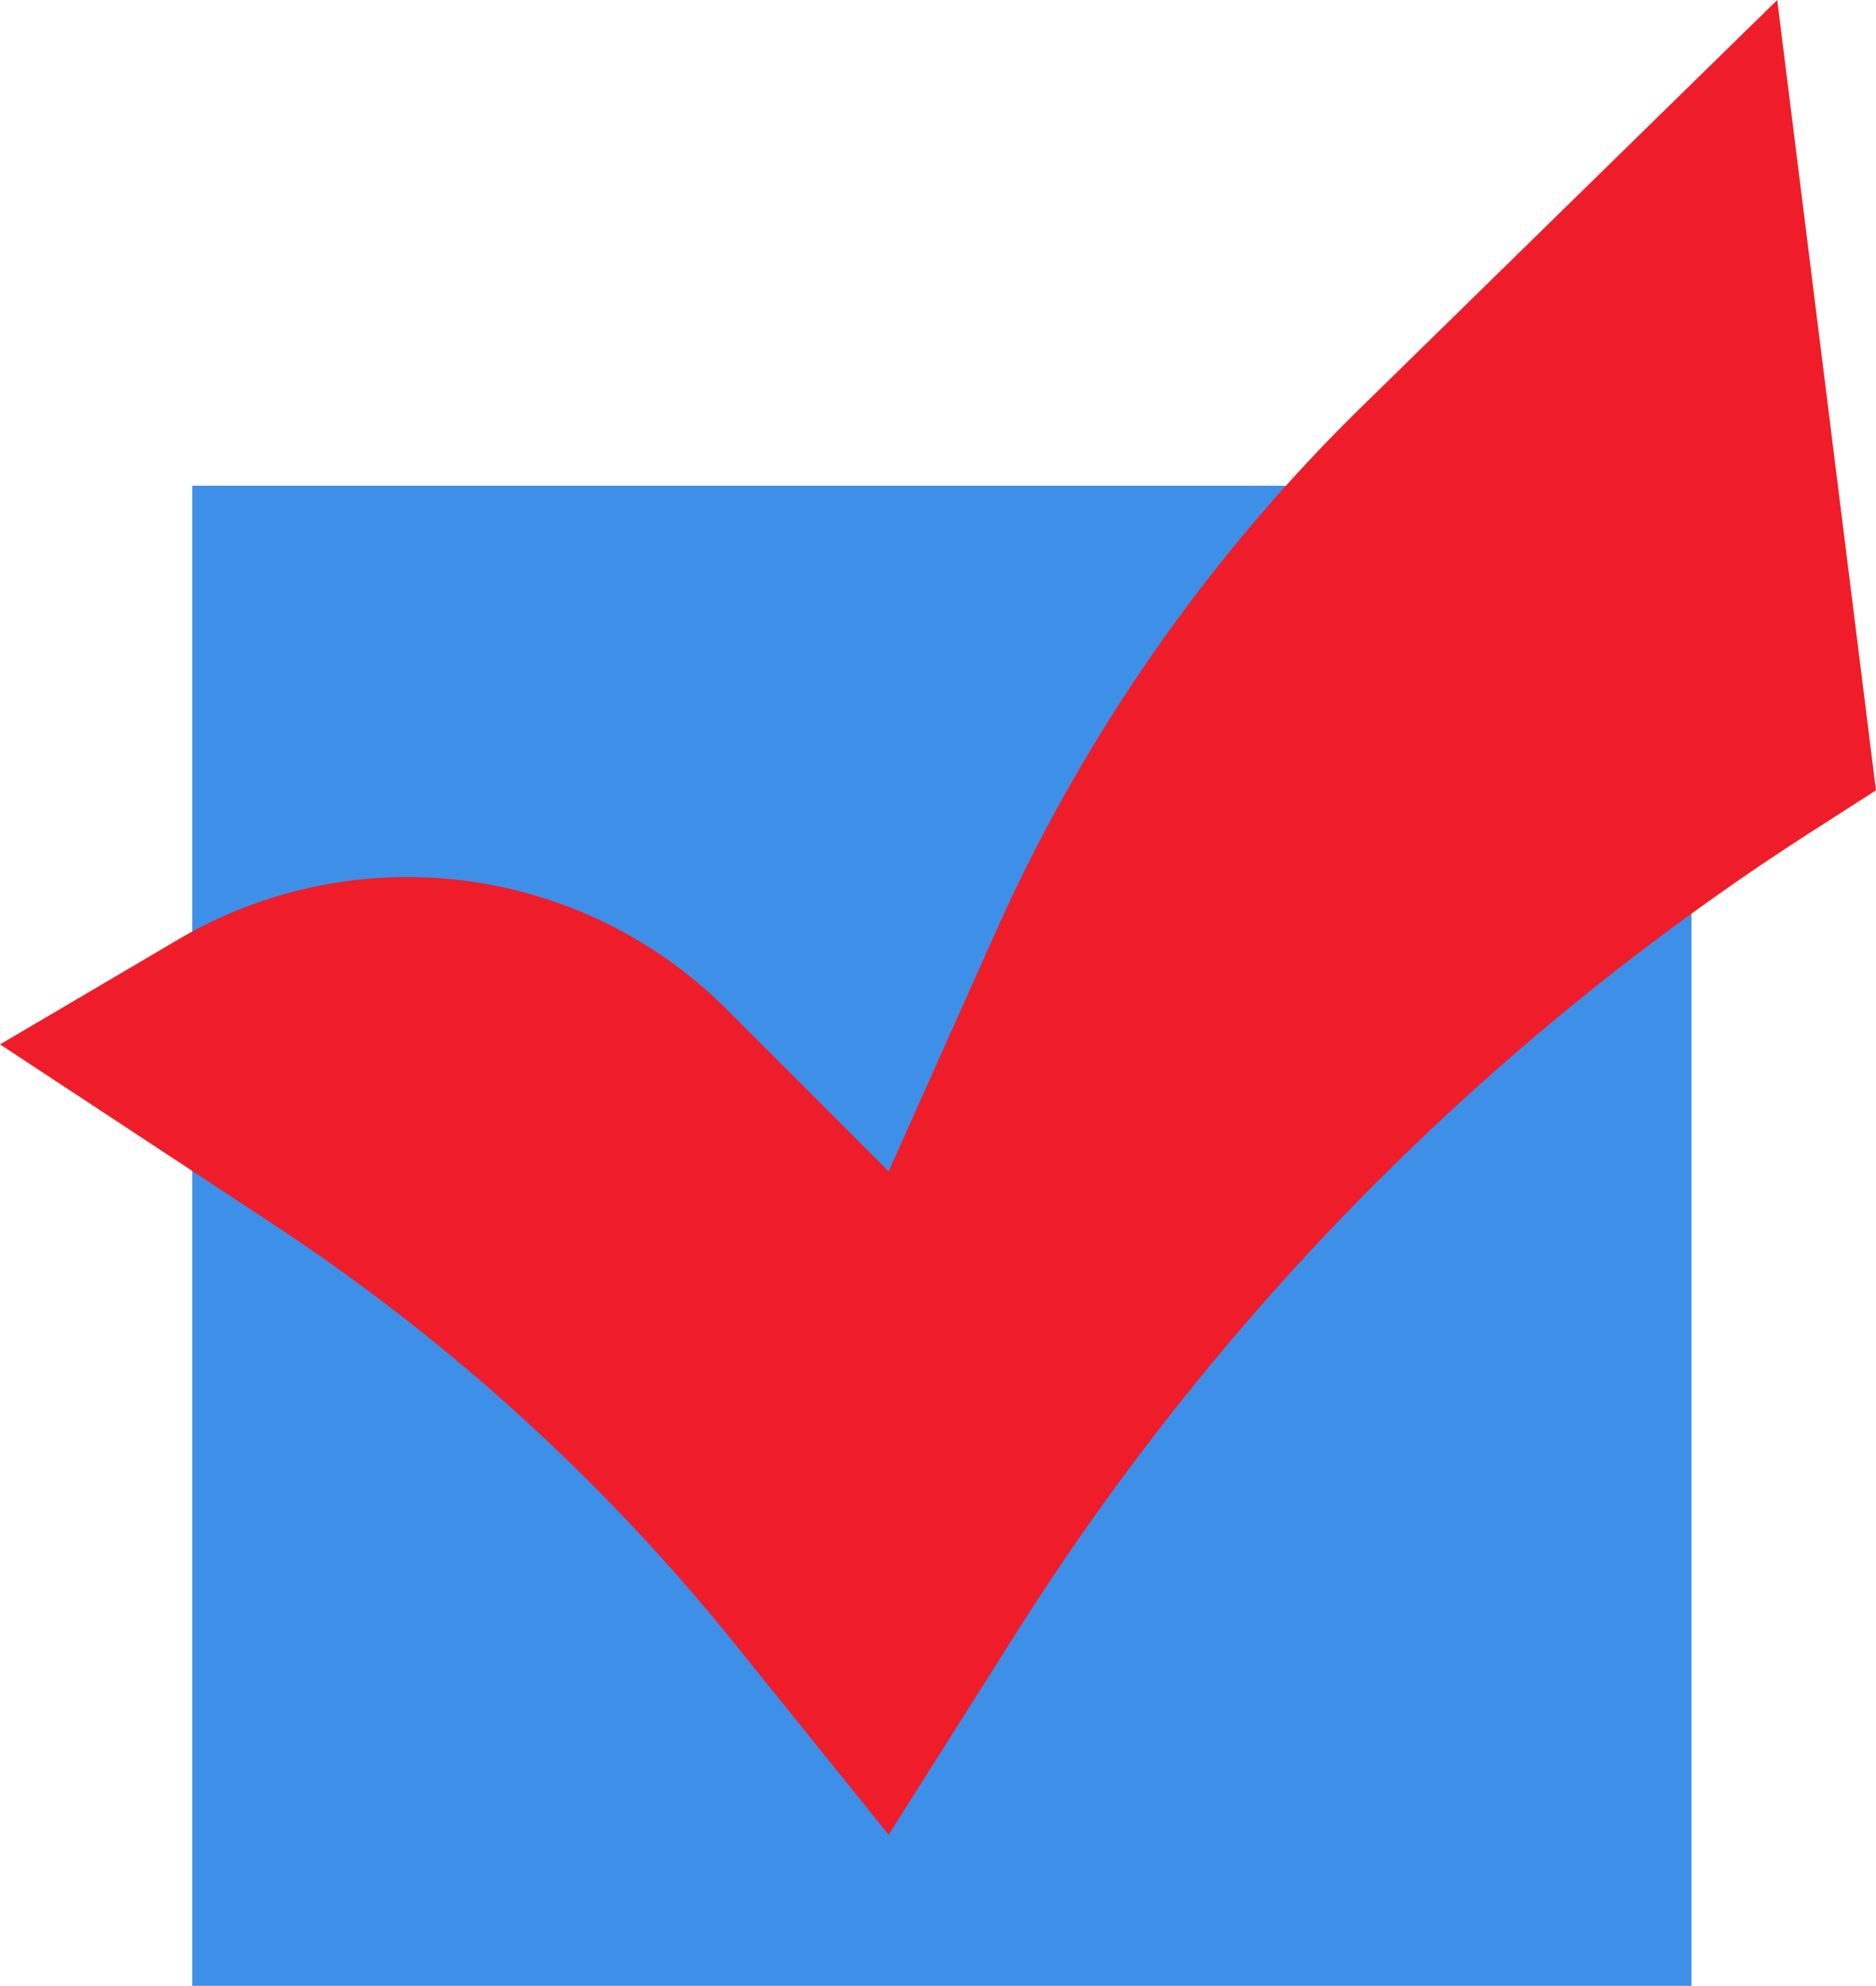 <?xml version="1.0" encoding="UTF-8"?>
<!DOCTYPE svg PUBLIC '-//W3C//DTD SVG 1.0//EN'
          'http://www.w3.org/TR/2001/REC-SVG-20010904/DTD/svg10.dtd'>
<svg data-name="Layer 2" height="1234.8" preserveAspectRatio="xMidYMid meet" version="1.0" viewBox="416.4 382.6 1167.2 1234.8" width="1167.2" xmlns="http://www.w3.org/2000/svg" xmlns:xlink="http://www.w3.org/1999/xlink" zoomAndPan="magnify"
><g id="change1_1"
  ><path d="M536.013 684.626H1468.778V1617.391H536.013z" fill="#3e8fe7"
  /></g
  ><g id="change2_1"
  ><path d="M416.421,1032.006l170,111.845A1251.354,1251.354,0,0,1,872.73,1403.713l96.555,119.729,79.439-125.565A1623.681,1623.681,0,0,1,1544.617,899.02l38.962-24.975L1522.15,382.61,1263.31,635.823a1065.834,1065.834,0,0,0-227.581,326.644l-66.443,148.52L868.566,1010.267a281.04,281.04,0,0,0-341.218-43.513Z" fill="#ef1d29"
  /></g
></svg
>
